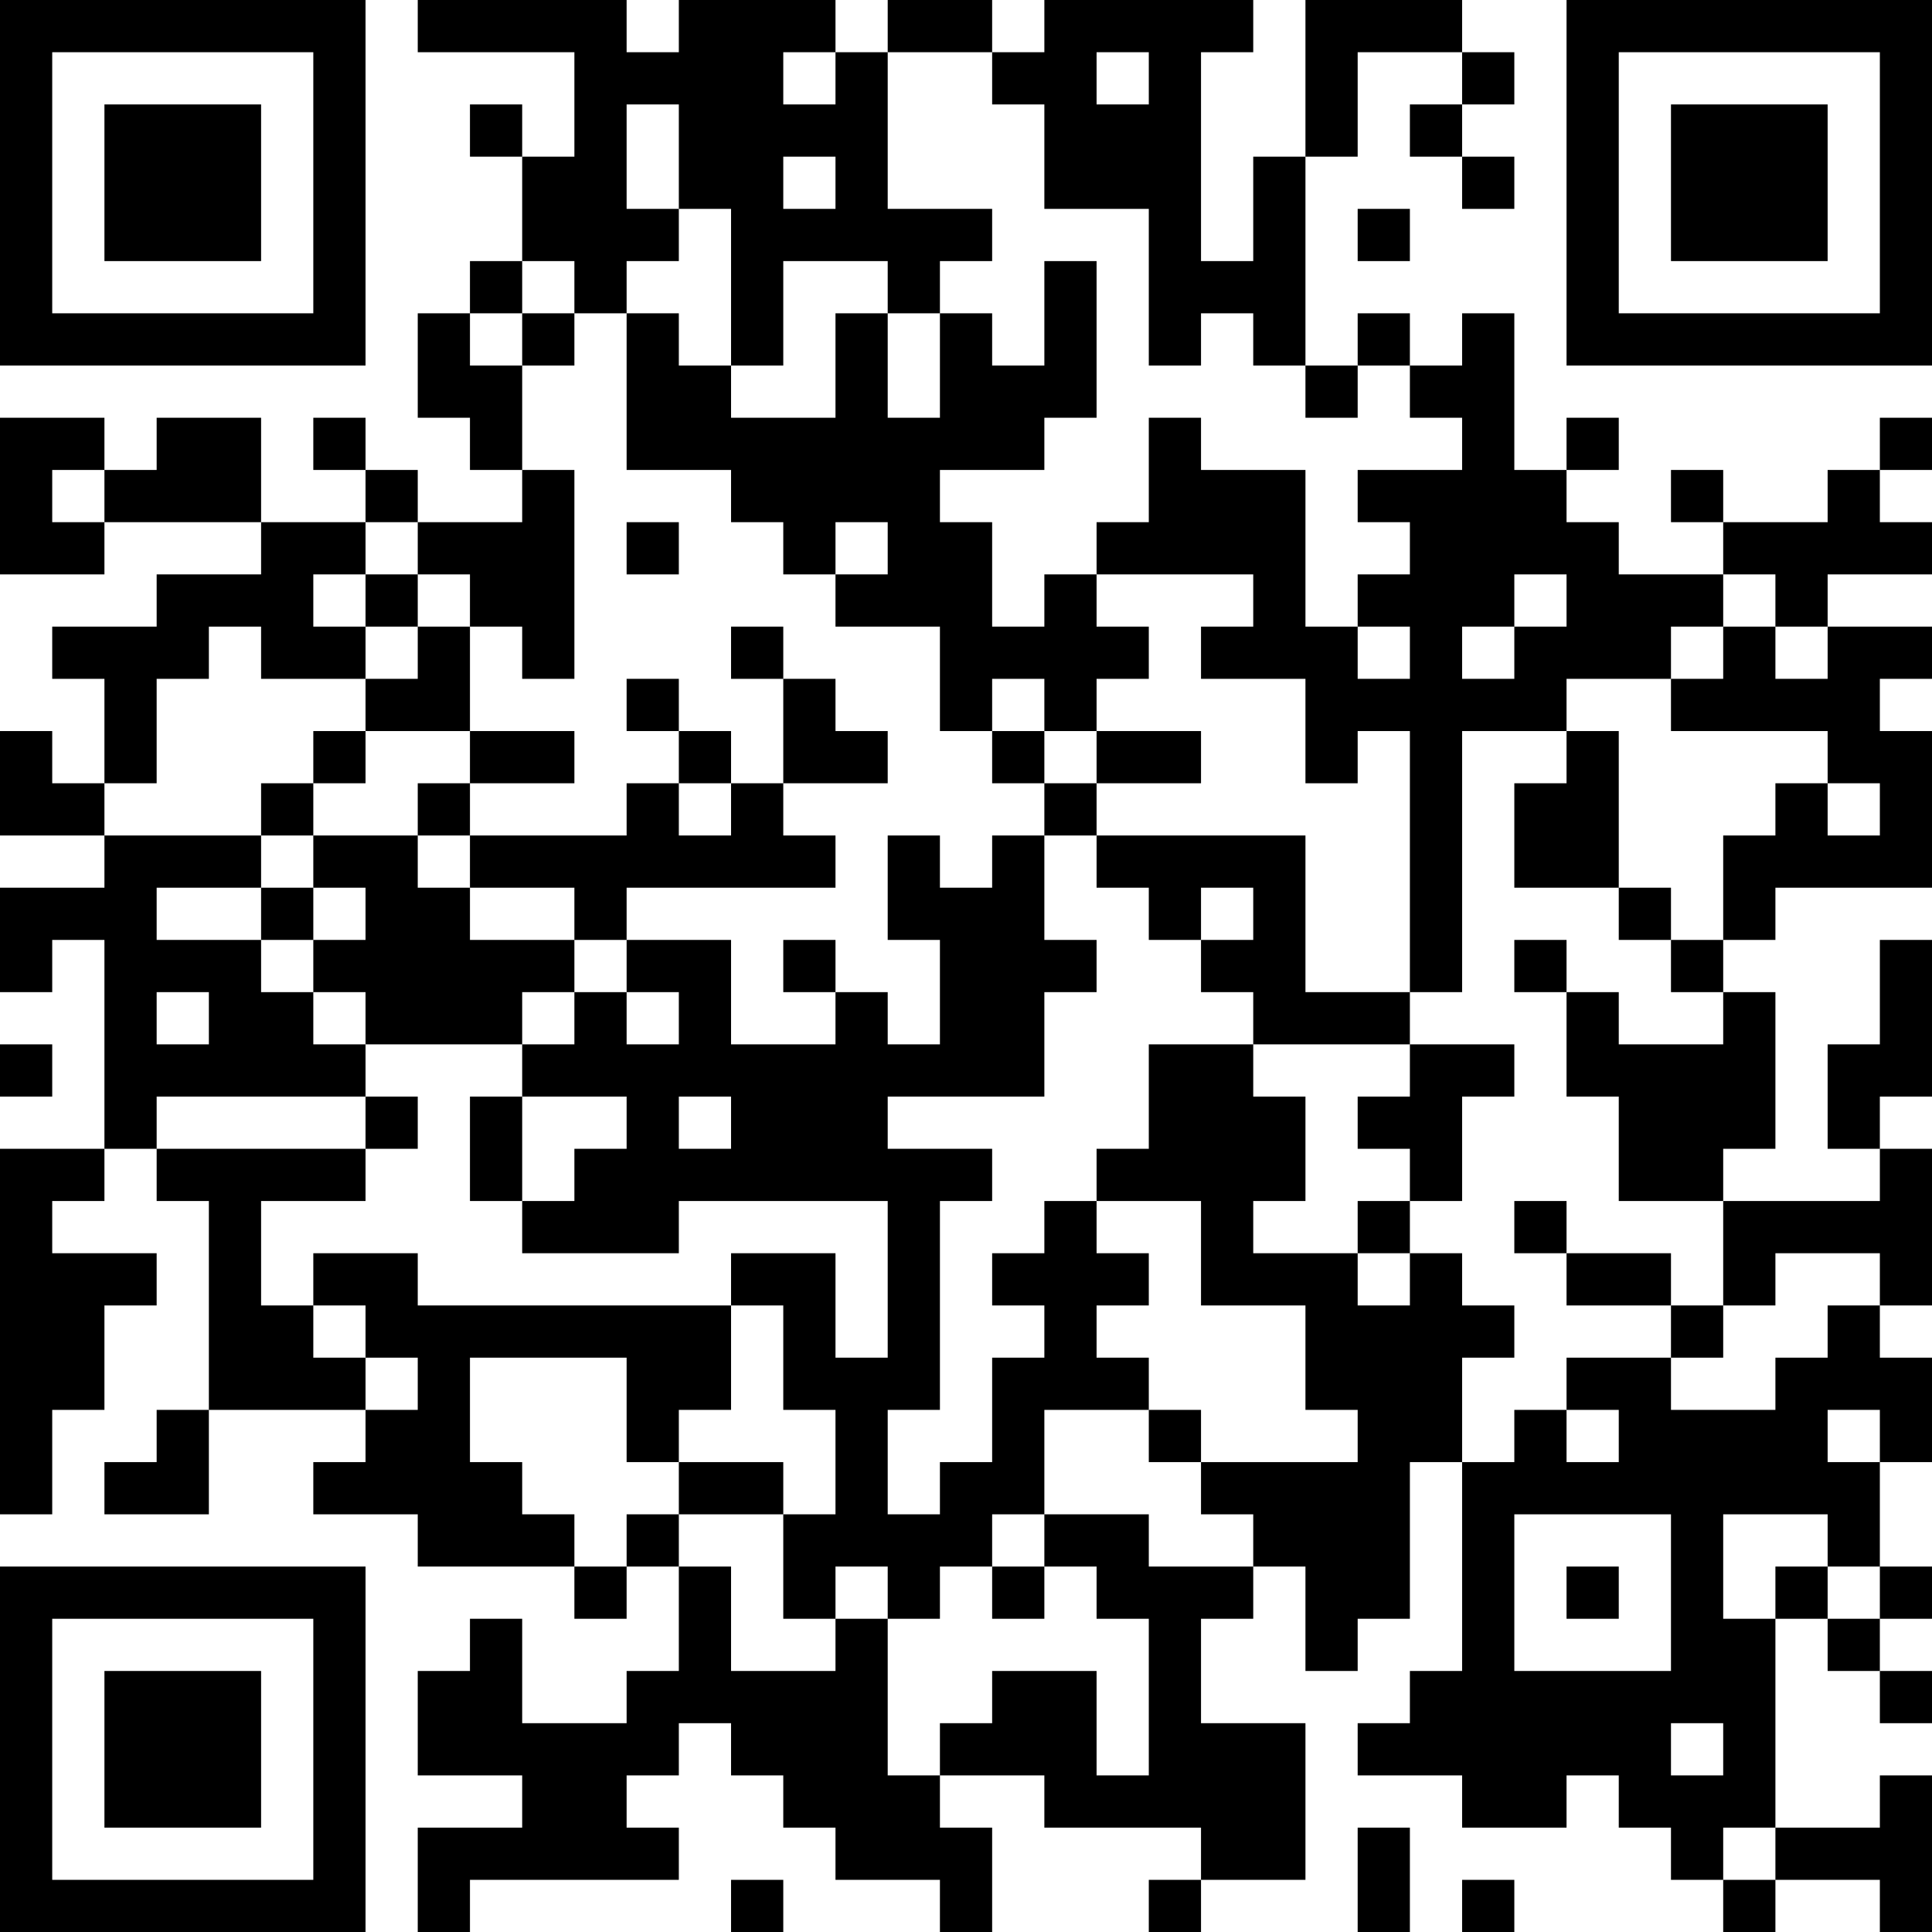 <?xml version="1.0" encoding="UTF-8"?>
<svg xmlns="http://www.w3.org/2000/svg" version="1.1" width="250" height="250" viewBox="0 0 250 250"><rect x="0" y="0" width="250" height="250" fill="#ffffff"/><g transform="scale(6.757)"><g transform="translate(0,0)"><path fill-rule="evenodd" d="M8 0L8 1L11 1L11 3L10 3L10 2L9 2L9 3L10 3L10 5L9 5L9 6L8 6L8 8L9 8L9 9L10 9L10 10L8 10L8 9L7 9L7 8L6 8L6 9L7 9L7 10L5 10L5 8L3 8L3 9L2 9L2 8L0 8L0 11L2 11L2 10L5 10L5 11L3 11L3 12L1 12L1 13L2 13L2 15L1 15L1 14L0 14L0 16L2 16L2 17L0 17L0 19L1 19L1 18L2 18L2 22L0 22L0 29L1 29L1 27L2 27L2 25L3 25L3 24L1 24L1 23L2 23L2 22L3 22L3 23L4 23L4 27L3 27L3 28L2 28L2 29L4 29L4 27L7 27L7 28L6 28L6 29L8 29L8 30L11 30L11 31L12 31L12 30L13 30L13 32L12 32L12 33L10 33L10 31L9 31L9 32L8 32L8 34L10 34L10 35L8 35L8 37L9 37L9 36L13 36L13 35L12 35L12 34L13 34L13 33L14 33L14 34L15 34L15 35L16 35L16 36L18 36L18 37L19 37L19 35L18 35L18 34L20 34L20 35L23 35L23 36L22 36L22 37L23 37L23 36L25 36L25 33L23 33L23 31L24 31L24 30L25 30L25 32L26 32L26 31L27 31L27 28L28 28L28 32L27 32L27 33L26 33L26 34L28 34L28 35L30 35L30 34L31 34L31 35L32 35L32 36L33 36L33 37L34 37L34 36L36 36L36 37L37 37L37 34L36 34L36 35L34 35L34 31L35 31L35 32L36 32L36 33L37 33L37 32L36 32L36 31L37 31L37 30L36 30L36 28L37 28L37 26L36 26L36 25L37 25L37 22L36 22L36 21L37 21L37 18L36 18L36 20L35 20L35 22L36 22L36 23L33 23L33 22L34 22L34 19L33 19L33 18L34 18L34 17L37 17L37 14L36 14L36 13L37 13L37 12L35 12L35 11L37 11L37 10L36 10L36 9L37 9L37 8L36 8L36 9L35 9L35 10L33 10L33 9L32 9L32 10L33 10L33 11L31 11L31 10L30 10L30 9L31 9L31 8L30 8L30 9L29 9L29 6L28 6L28 7L27 7L27 6L26 6L26 7L25 7L25 3L26 3L26 1L28 1L28 2L27 2L27 3L28 3L28 4L29 4L29 3L28 3L28 2L29 2L29 1L28 1L28 0L25 0L25 3L24 3L24 5L23 5L23 1L24 1L24 0L20 0L20 1L19 1L19 0L17 0L17 1L16 1L16 0L13 0L13 1L12 1L12 0ZM15 1L15 2L16 2L16 1ZM17 1L17 4L19 4L19 5L18 5L18 6L17 6L17 5L15 5L15 7L14 7L14 4L13 4L13 2L12 2L12 4L13 4L13 5L12 5L12 6L11 6L11 5L10 5L10 6L9 6L9 7L10 7L10 9L11 9L11 13L10 13L10 12L9 12L9 11L8 11L8 10L7 10L7 11L6 11L6 12L7 12L7 13L5 13L5 12L4 12L4 13L3 13L3 15L2 15L2 16L5 16L5 17L3 17L3 18L5 18L5 19L6 19L6 20L7 20L7 21L3 21L3 22L7 22L7 23L5 23L5 25L6 25L6 26L7 26L7 27L8 27L8 26L7 26L7 25L6 25L6 24L8 24L8 25L14 25L14 27L13 27L13 28L12 28L12 26L9 26L9 28L10 28L10 29L11 29L11 30L12 30L12 29L13 29L13 30L14 30L14 32L16 32L16 31L17 31L17 34L18 34L18 33L19 33L19 32L21 32L21 34L22 34L22 31L21 31L21 30L20 30L20 29L22 29L22 30L24 30L24 29L23 29L23 28L26 28L26 27L25 27L25 25L23 25L23 23L21 23L21 22L22 22L22 20L24 20L24 21L25 21L25 23L24 23L24 24L26 24L26 25L27 25L27 24L28 24L28 25L29 25L29 26L28 26L28 28L29 28L29 27L30 27L30 28L31 28L31 27L30 27L30 26L32 26L32 27L34 27L34 26L35 26L35 25L36 25L36 24L34 24L34 25L33 25L33 23L31 23L31 21L30 21L30 19L31 19L31 20L33 20L33 19L32 19L32 18L33 18L33 16L34 16L34 15L35 15L35 16L36 16L36 15L35 15L35 14L32 14L32 13L33 13L33 12L34 12L34 13L35 13L35 12L34 12L34 11L33 11L33 12L32 12L32 13L30 13L30 14L28 14L28 19L27 19L27 14L26 14L26 15L25 15L25 13L23 13L23 12L24 12L24 11L21 11L21 10L22 10L22 8L23 8L23 9L25 9L25 12L26 12L26 13L27 13L27 12L26 12L26 11L27 11L27 10L26 10L26 9L28 9L28 8L27 8L27 7L26 7L26 8L25 8L25 7L24 7L24 6L23 6L23 7L22 7L22 4L20 4L20 2L19 2L19 1ZM21 1L21 2L22 2L22 1ZM15 3L15 4L16 4L16 3ZM26 4L26 5L27 5L27 4ZM20 5L20 7L19 7L19 6L18 6L18 8L17 8L17 6L16 6L16 8L14 8L14 7L13 7L13 6L12 6L12 9L14 9L14 10L15 10L15 11L16 11L16 12L18 12L18 14L19 14L19 15L20 15L20 16L19 16L19 17L18 17L18 16L17 16L17 18L18 18L18 20L17 20L17 19L16 19L16 18L15 18L15 19L16 19L16 20L14 20L14 18L12 18L12 17L16 17L16 16L15 16L15 15L17 15L17 14L16 14L16 13L15 13L15 12L14 12L14 13L15 13L15 15L14 15L14 14L13 14L13 13L12 13L12 14L13 14L13 15L12 15L12 16L9 16L9 15L11 15L11 14L9 14L9 12L8 12L8 11L7 11L7 12L8 12L8 13L7 13L7 14L6 14L6 15L5 15L5 16L6 16L6 17L5 17L5 18L6 18L6 19L7 19L7 20L10 20L10 21L9 21L9 23L10 23L10 24L13 24L13 23L17 23L17 26L16 26L16 24L14 24L14 25L15 25L15 27L16 27L16 29L15 29L15 28L13 28L13 29L15 29L15 31L16 31L16 30L17 30L17 31L18 31L18 30L19 30L19 31L20 31L20 30L19 30L19 29L20 29L20 27L22 27L22 28L23 28L23 27L22 27L22 26L21 26L21 25L22 25L22 24L21 24L21 23L20 23L20 24L19 24L19 25L20 25L20 26L19 26L19 28L18 28L18 29L17 29L17 27L18 27L18 23L19 23L19 22L17 22L17 21L20 21L20 19L21 19L21 18L20 18L20 16L21 16L21 17L22 17L22 18L23 18L23 19L24 19L24 20L27 20L27 21L26 21L26 22L27 22L27 23L26 23L26 24L27 24L27 23L28 23L28 21L29 21L29 20L27 20L27 19L25 19L25 16L21 16L21 15L23 15L23 14L21 14L21 13L22 13L22 12L21 12L21 11L20 11L20 12L19 12L19 10L18 10L18 9L20 9L20 8L21 8L21 5ZM10 6L10 7L11 7L11 6ZM1 9L1 10L2 10L2 9ZM12 10L12 11L13 11L13 10ZM16 10L16 11L17 11L17 10ZM29 11L29 12L28 12L28 13L29 13L29 12L30 12L30 11ZM19 13L19 14L20 14L20 15L21 15L21 14L20 14L20 13ZM7 14L7 15L6 15L6 16L8 16L8 17L9 17L9 18L11 18L11 19L10 19L10 20L11 20L11 19L12 19L12 20L13 20L13 19L12 19L12 18L11 18L11 17L9 17L9 16L8 16L8 15L9 15L9 14ZM30 14L30 15L29 15L29 17L31 17L31 18L32 18L32 17L31 17L31 14ZM13 15L13 16L14 16L14 15ZM6 17L6 18L7 18L7 17ZM23 17L23 18L24 18L24 17ZM29 18L29 19L30 19L30 18ZM3 19L3 20L4 20L4 19ZM0 20L0 21L1 21L1 20ZM7 21L7 22L8 22L8 21ZM10 21L10 23L11 23L11 22L12 22L12 21ZM13 21L13 22L14 22L14 21ZM29 23L29 24L30 24L30 25L32 25L32 26L33 26L33 25L32 25L32 24L30 24L30 23ZM35 27L35 28L36 28L36 27ZM29 29L29 32L32 32L32 29ZM33 29L33 31L34 31L34 30L35 30L35 31L36 31L36 30L35 30L35 29ZM30 30L30 31L31 31L31 30ZM32 33L32 34L33 34L33 33ZM26 35L26 37L27 37L27 35ZM33 35L33 36L34 36L34 35ZM14 36L14 37L15 37L15 36ZM28 36L28 37L29 37L29 36ZM0 0L0 7L7 7L7 0ZM1 1L1 6L6 6L6 1ZM2 2L2 5L5 5L5 2ZM30 0L30 7L37 7L37 0ZM31 1L31 6L36 6L36 1ZM32 2L32 5L35 5L35 2ZM0 30L0 37L7 37L7 30ZM1 31L1 36L6 36L6 31ZM2 32L2 35L5 35L5 32Z" fill="#000000"/></g></g></svg>
